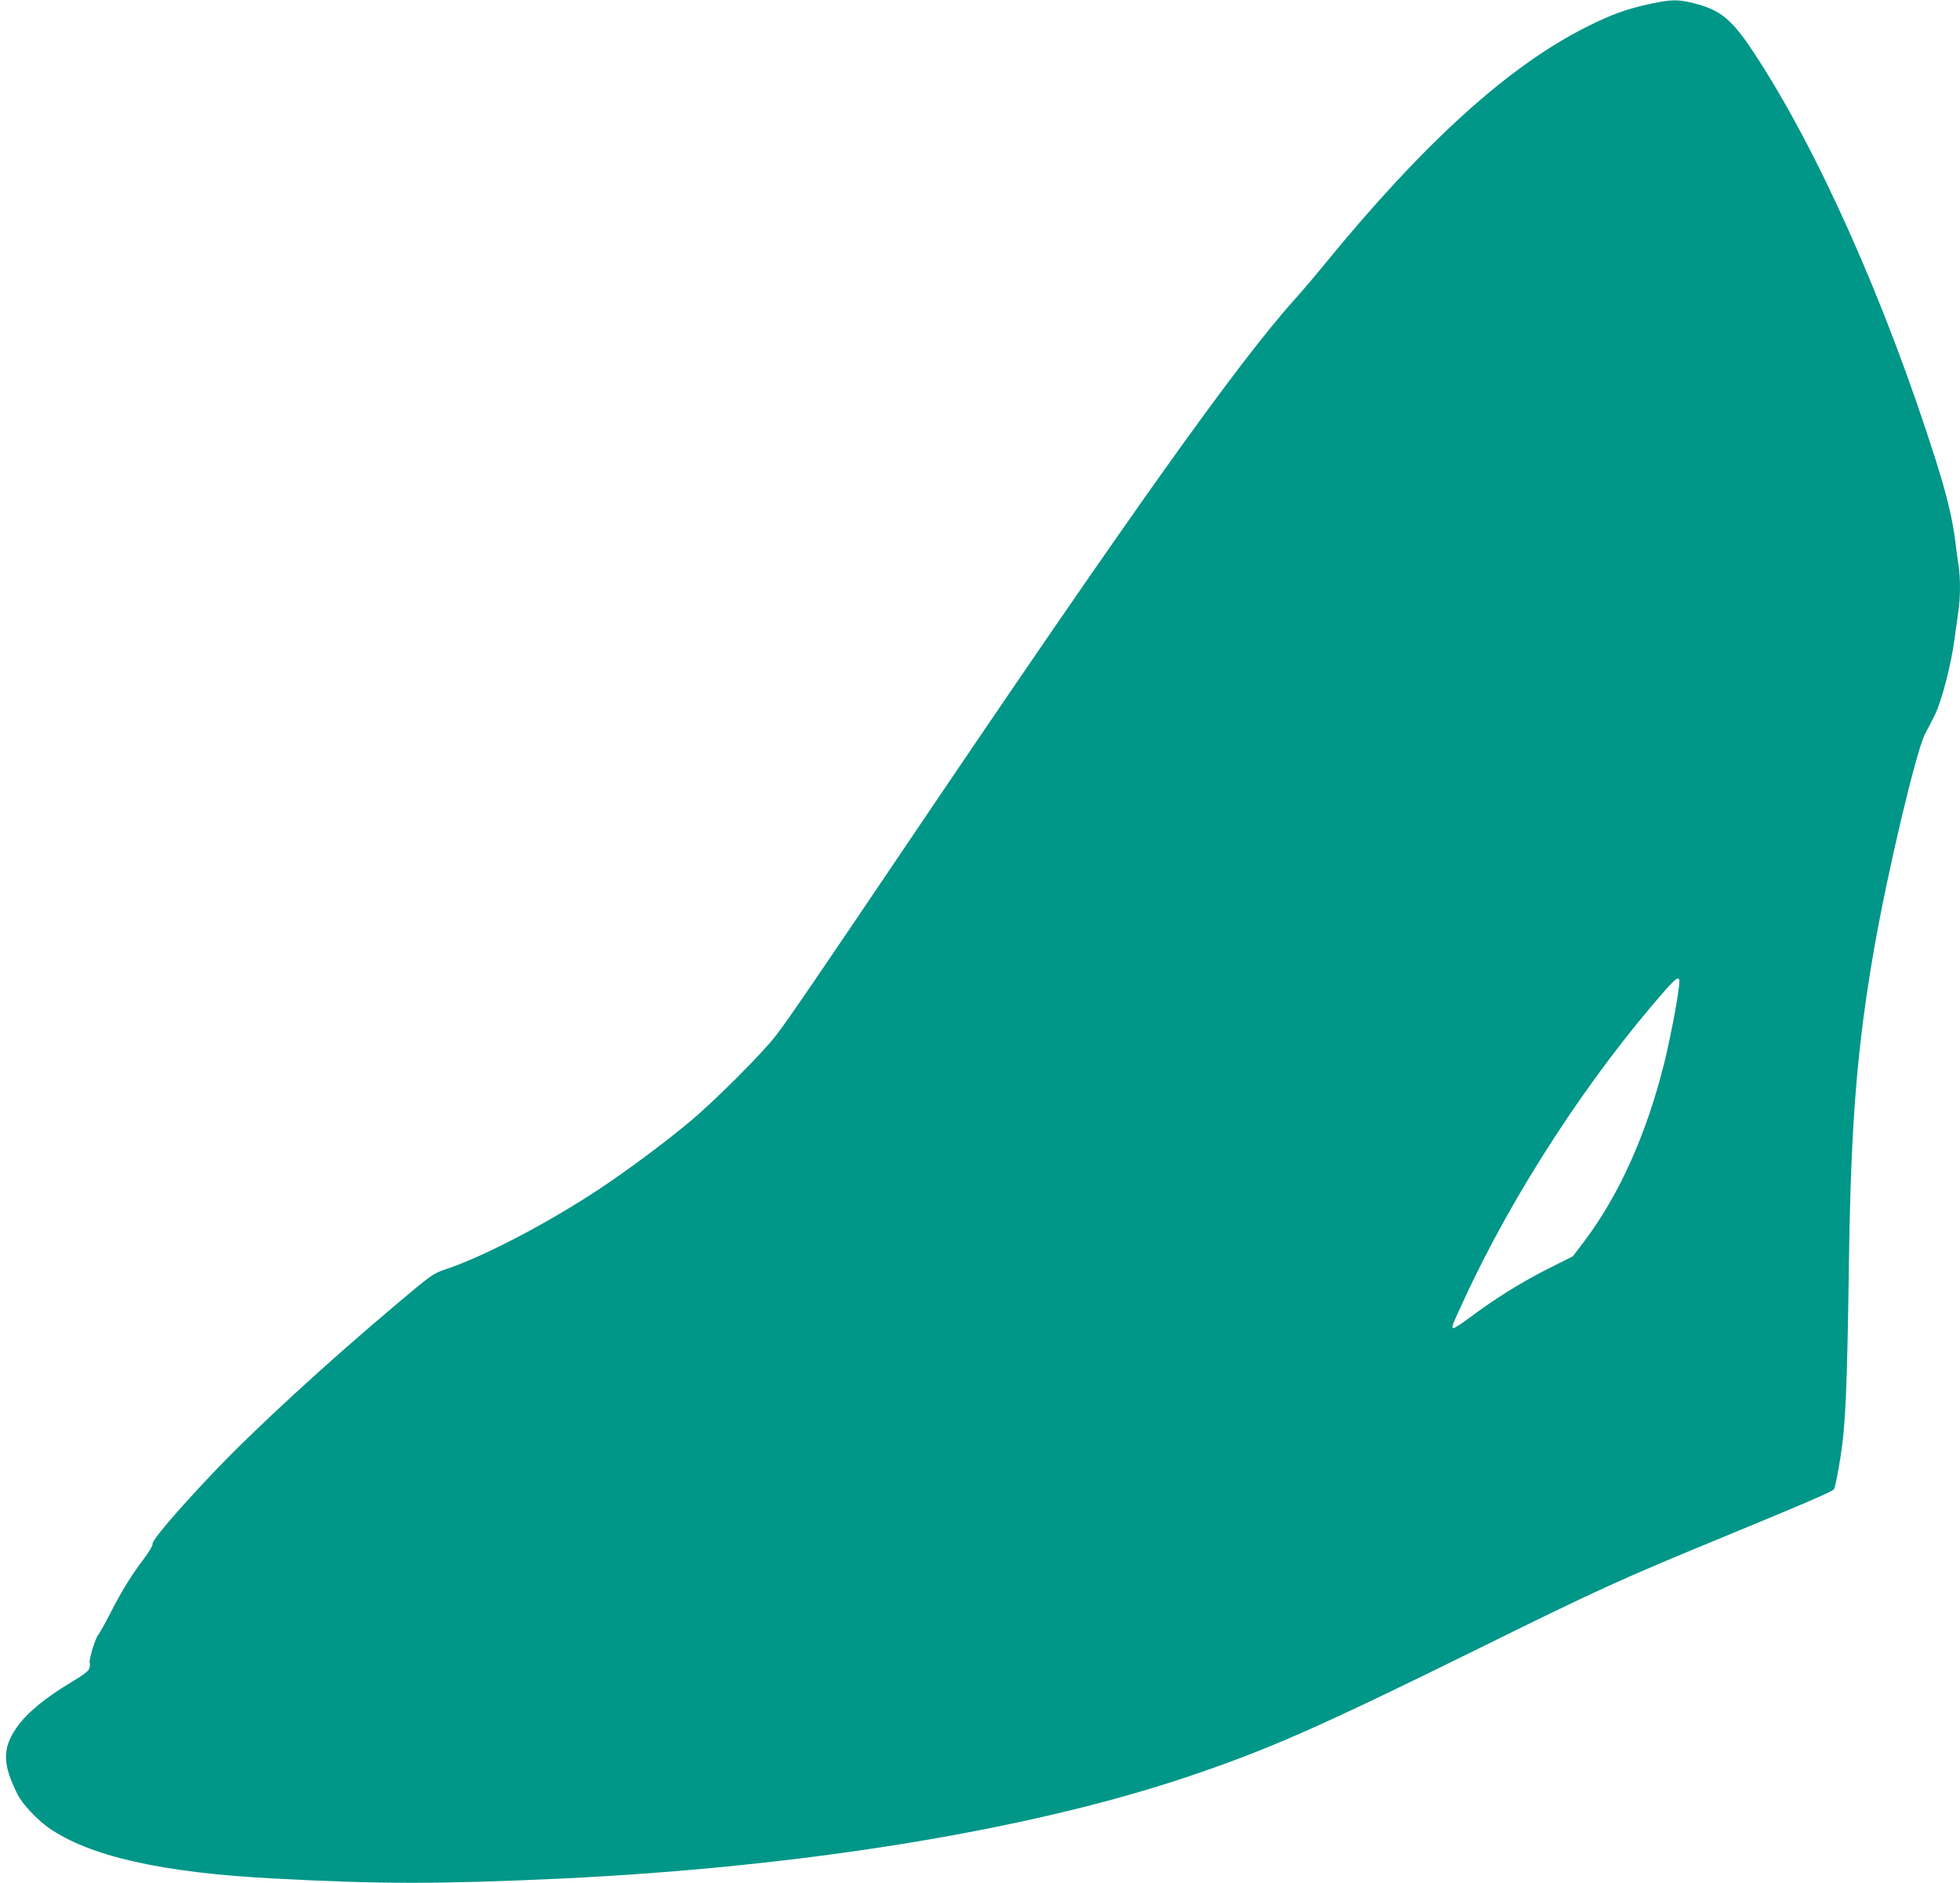<?xml version="1.0" standalone="no"?>
<!DOCTYPE svg PUBLIC "-//W3C//DTD SVG 20010904//EN"
 "http://www.w3.org/TR/2001/REC-SVG-20010904/DTD/svg10.dtd">
<svg version="1.0" xmlns="http://www.w3.org/2000/svg"
 width="1280pt" height="1230pt" viewBox="0 0 1280 1230"
 preserveAspectRatio="xMidYMid meet">
<g transform="translate(0,1230) scale(0.1,-0.1)"
fill="#009688" stroke="none">
<path d="M10778 12275 c-157 -34 -252 -68 -417 -151 -507 -254 -1058 -752
-1706 -1544 -65 -80 -153 -183 -195 -230 -379 -420 -1088 -1417 -2535 -3560
-610 -904 -775 -1145 -855 -1250 -91 -119 -404 -432 -570 -570 -163 -136 -410
-319 -585 -435 -337 -223 -755 -442 -1005 -525 -82 -28 -92 -35 -310 -219
-470 -395 -941 -829 -1206 -1108 -248 -262 -405 -447 -398 -468 3 -8 -22 -50
-56 -95 -80 -105 -145 -210 -220 -357 -33 -65 -69 -129 -80 -143 -20 -26 -62
-168 -54 -182 3 -4 2 -18 -2 -32 -4 -19 -34 -42 -117 -92 -172 -103 -291 -201
-357 -295 -96 -137 -95 -242 6 -441 31 -61 122 -158 198 -213 266 -188 741
-296 1476 -334 692 -37 1075 -37 1860 -1 1575 74 3049 312 4095 662 531 178
865 325 1905 838 788 389 939 458 1625 740 514 212 683 285 702 303 6 7 25
100 42 207 34 215 44 442 56 1295 13 895 53 1390 165 2033 88 504 274 1286
331 1397 18 33 47 90 65 126 42 82 107 331 128 494 9 66 21 150 26 187 13 85
13 214 1 292 -6 34 -15 104 -21 156 -18 147 -55 303 -130 540 -330 1039 -774
2033 -1189 2660 -142 215 -217 276 -390 319 -103 26 -146 25 -283 -4z m187
-6417 c-14 -119 -60 -353 -97 -503 -116 -464 -294 -861 -524 -1165 l-72 -95
-163 -82 c-173 -87 -343 -193 -509 -317 -56 -42 -106 -74 -110 -71 -11 7 -8
16 68 180 320 698 822 1468 1326 2038 75 84 90 86 81 15z"/>
</g>
</svg>

